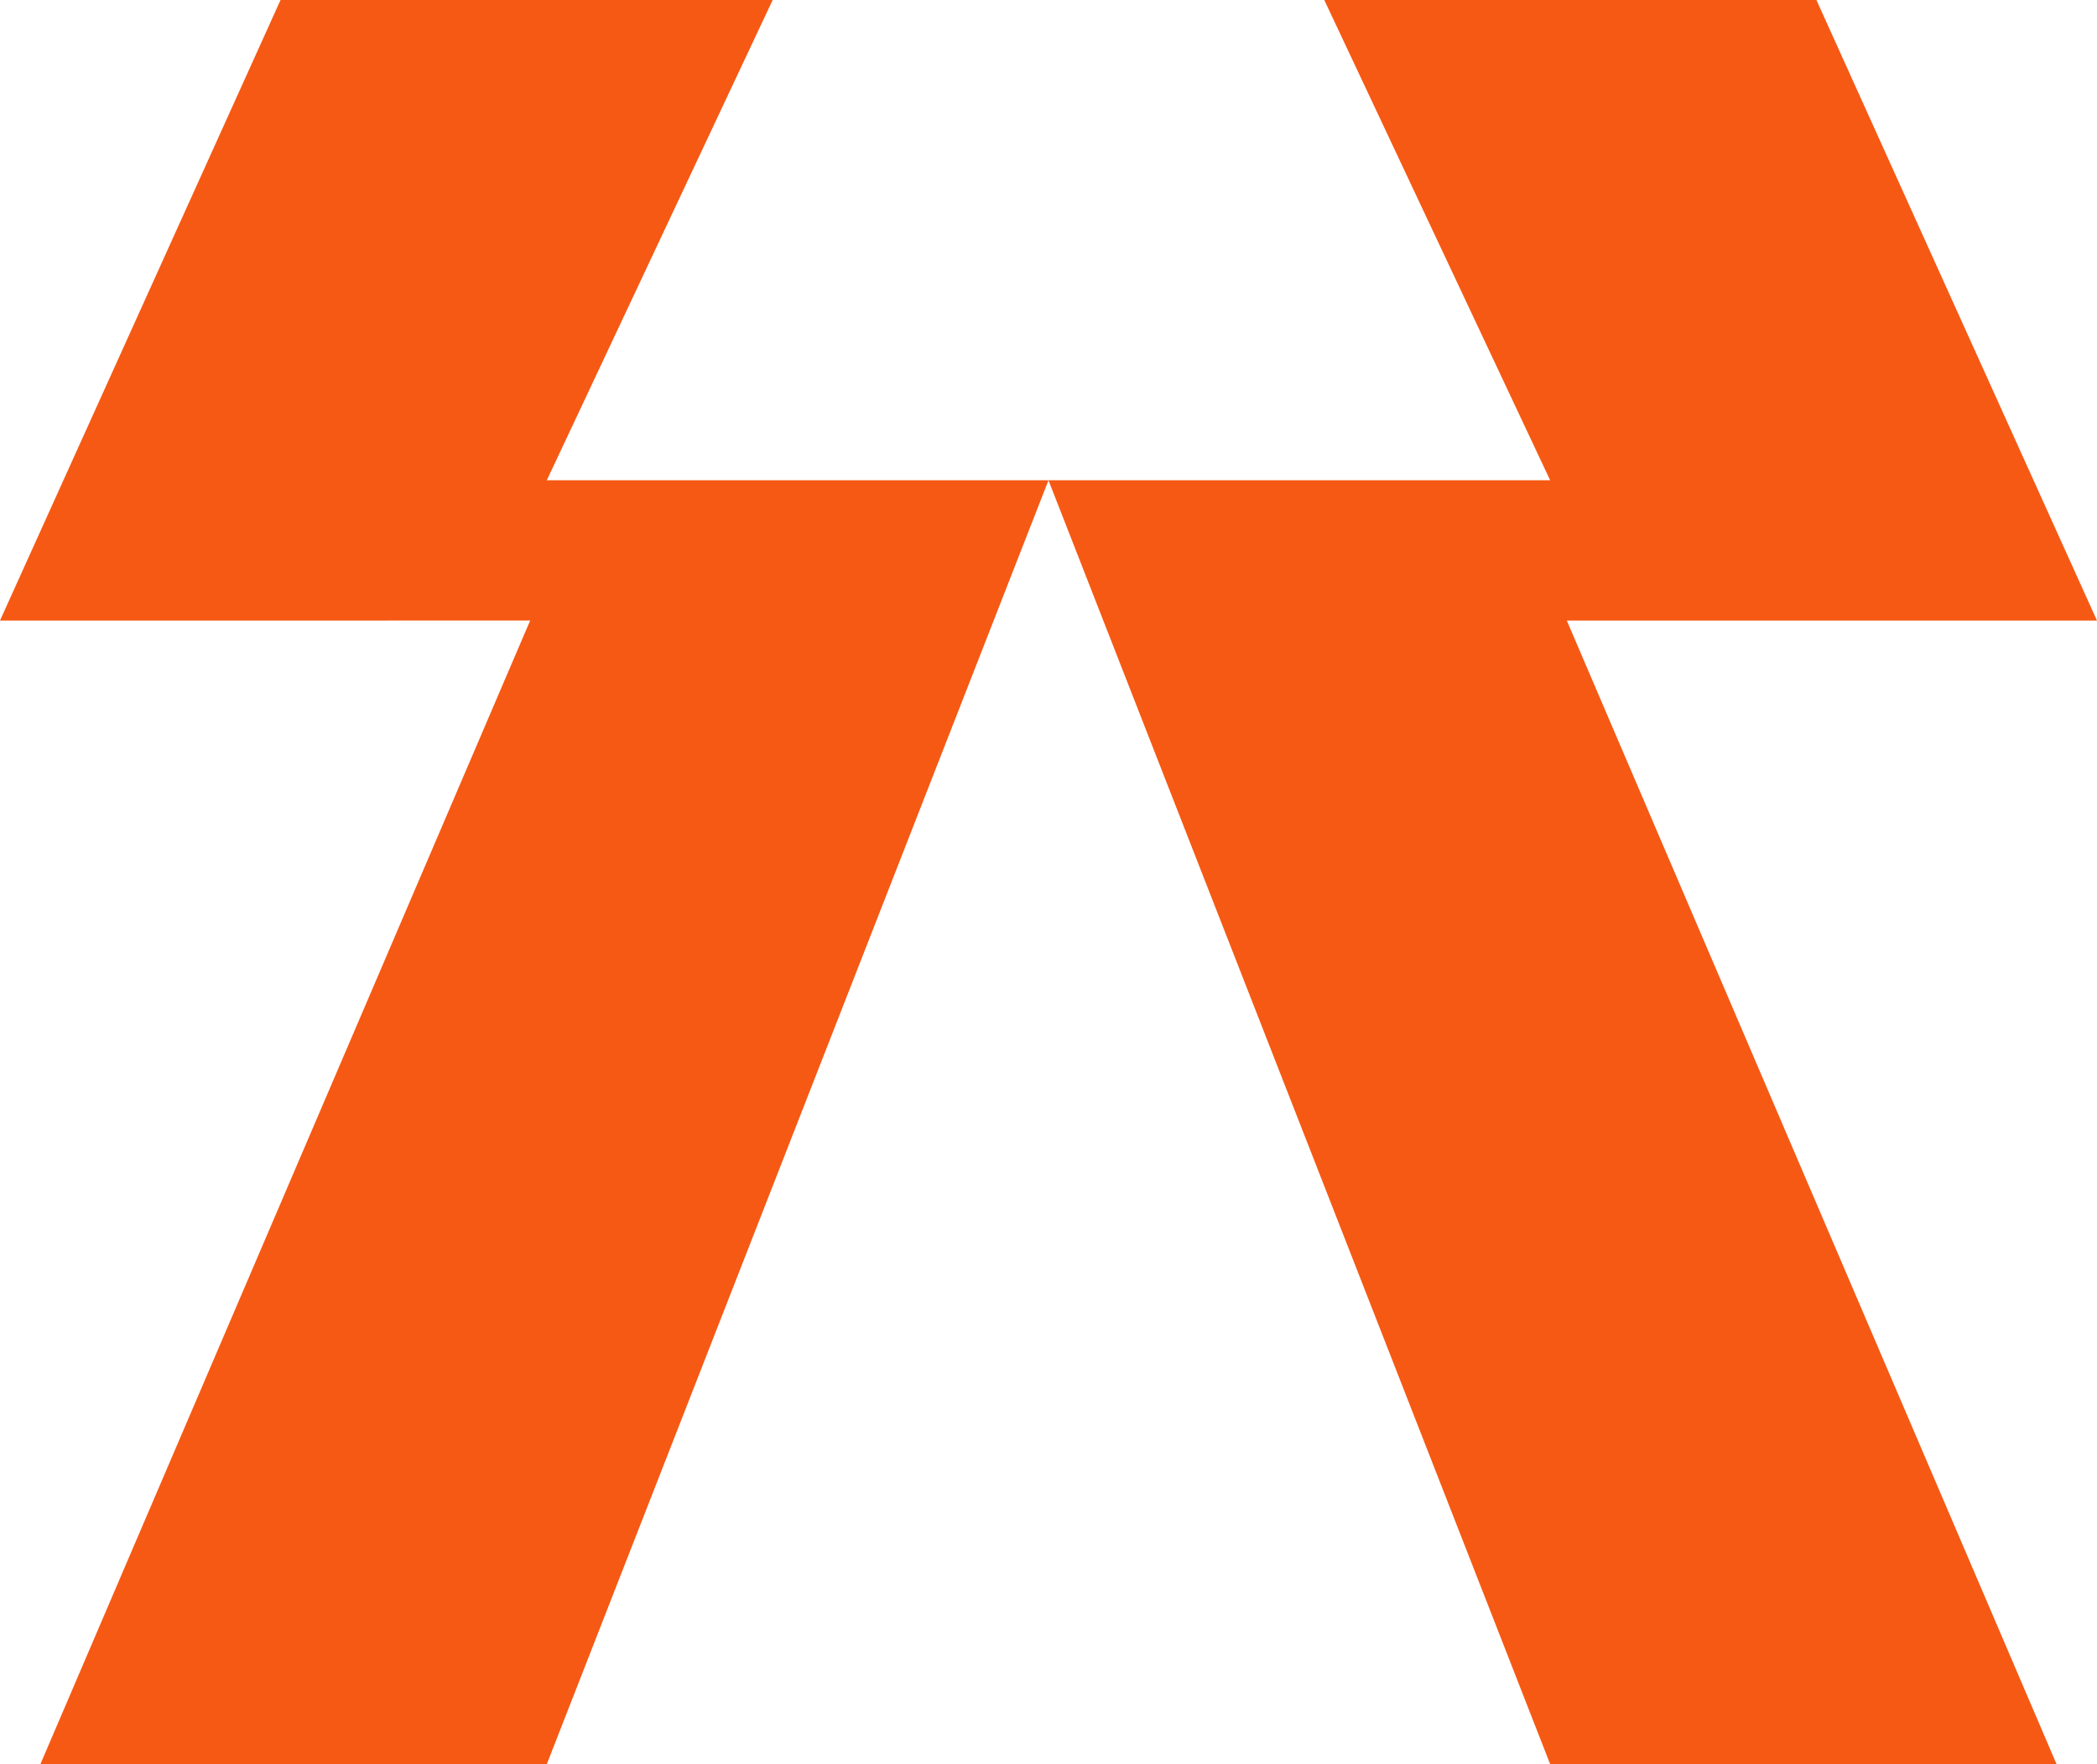 <?xml version="1.0" encoding="UTF-8"?>
<svg xmlns="http://www.w3.org/2000/svg" viewBox="0 0 529.22 445.21">
  <defs>
    <style>
      .cls-1 {
        fill: #f65914;
      }
    </style>
  </defs>
  <g>
    <path class="cls-1" d="M10.2,445.21l123.6-288.61H0L70.8,0h124.2l-57,121.2h126.61l-126.61,324.01H10.2Z"/>
    <path class="cls-1" d="M391.21,445.21l-126.61-324.01h126.61S334.21,0,334.21,0h124.2s70.8,156.6,70.8,156.6h-133.8s123.6,288.61,123.6,288.61h-127.8Z"/>
  </g>
</svg>


